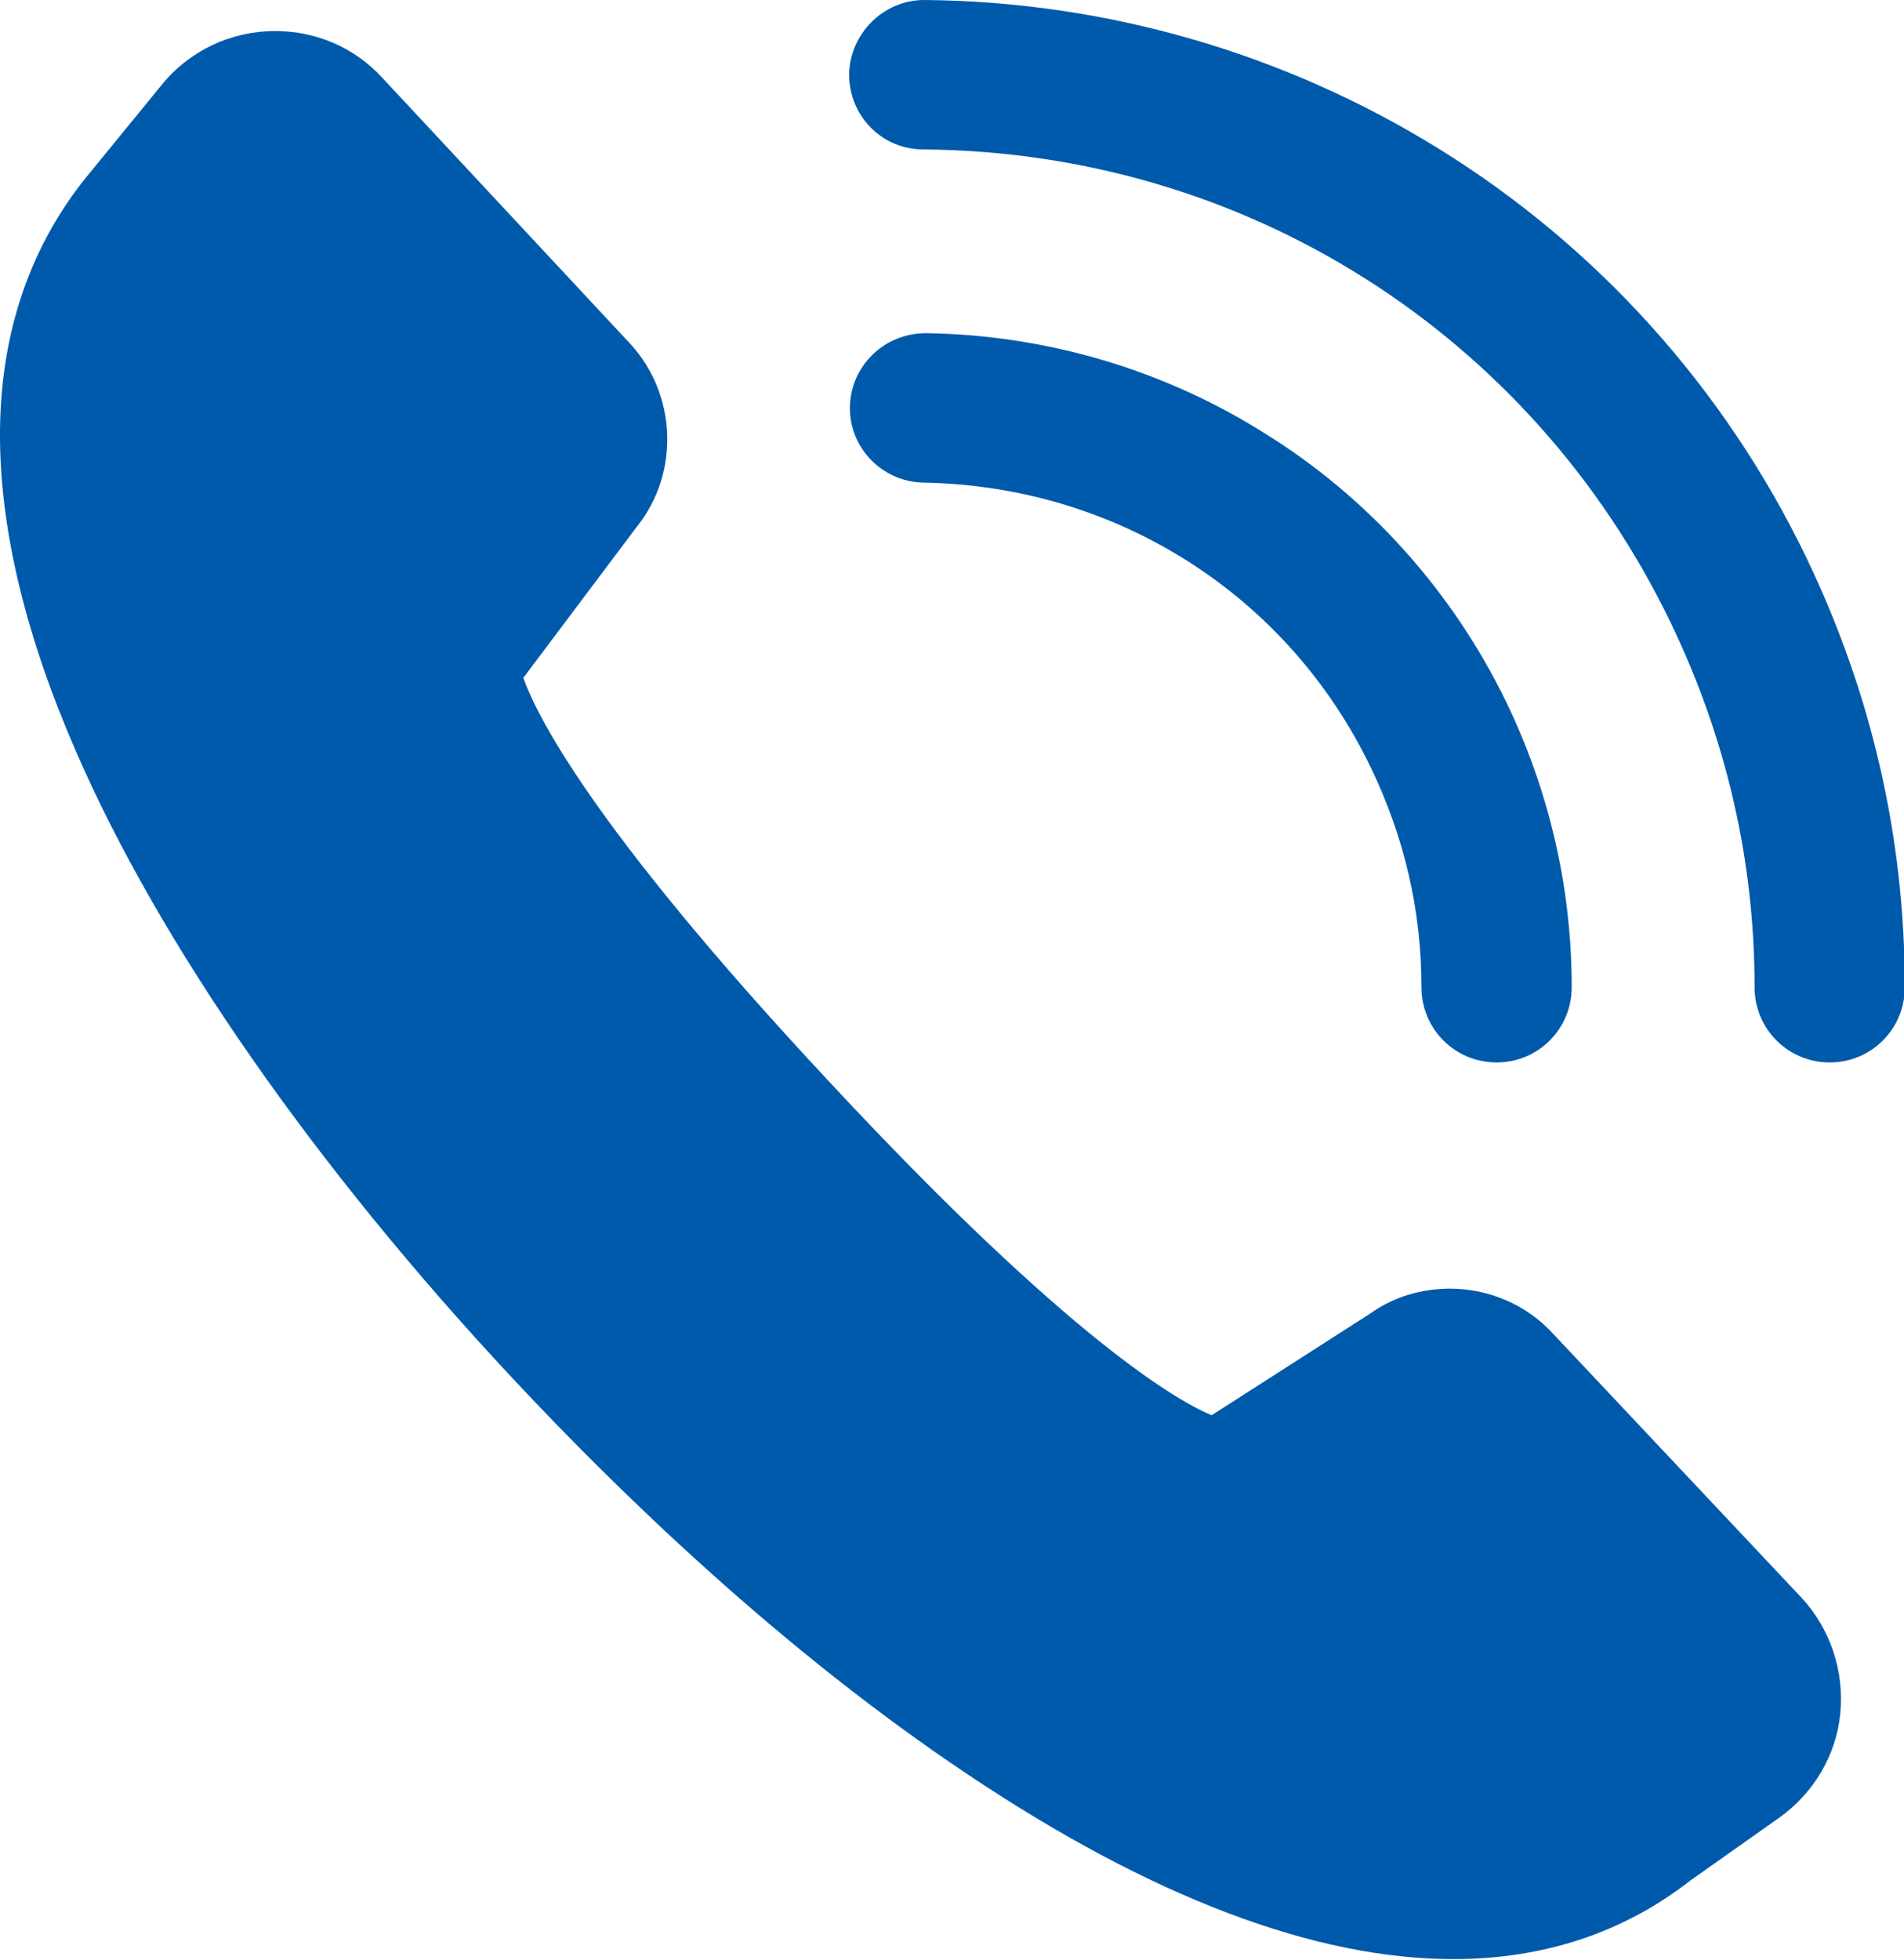 <?xml version="1.0" encoding="utf-8"?>
<!-- Generator: Adobe Illustrator 22.0.1, SVG Export Plug-In . SVG Version: 6.00 Build 0)  -->
<svg version="1.1" id="Layer_1" xmlns="http://www.w3.org/2000/svg" xmlns:xlink="http://www.w3.org/1999/xlink" x="0px" y="0px"
	 viewBox="0 0 233.2 240" style="enable-background:new 0 0 233.2 240;" xml:space="preserve">
<style type="text/css">
	.st0{fill:#005AAB;}
</style>
<g>
	<path class="st0" d="M167.9,94c4.1,8.5,6.2,17.5,6.2,26.9c0,5.1,4.1,9.2,9.2,9.2l0,0c5.1,0,9.2-4.1,9.2-9.2c0-12.1-2.7-23.9-8-34.9
		c-6.6-13.6-16.9-25.1-29.7-33c-12.4-7.8-26.8-12-41.4-12.2c-5.1,0-9.2,4-9.3,9c-0.1,5.1,4,9.2,9,9.3
		C136.7,59.5,157.7,72.8,167.9,94L167.9,94z M190.2,163.3c-3.2-3.5-7.8-5.5-12.6-5.5c-3.5,0-6.9,1-9.7,3l-19.5,12.5
		c-3.9-1.6-17.2-9-46.8-40.8C71.8,100.6,65.5,87,64.1,83L78,64.5c5.3-6.6,4.9-16.3-0.9-22.5L46.8,9.5c-3.4-3.7-8.1-5.7-13.1-5.7
		c-5.4,0-10.5,2.4-13.9,6.6l-8.5,10.4c-7.6,9-11.4,20.1-11.3,33C0.1,65.2,3.2,78,9.3,92c10.2,23.5,29.2,50.8,53.5,76.8
		c12.8,13.7,32.8,33.2,55.9,48.6c22.3,14.9,42.3,22.5,59.3,22.5c11,0,20.8-3.2,29-9.6l10.9-7.7c4.2-3,7-7.6,7.5-12.8
		c0.5-5.1-1.2-10.3-4.7-14.1L190.2,163.3L190.2,163.3z M221.2,68.2c-10-20.7-25.6-38-45-50C157.3,6.5,135.5,0.2,113.3,0h-0.1
		c-5,0-9.1,4.1-9.2,9.1c0,5.1,4,9.2,9.1,9.2c39.3,0.3,74.4,22.5,91.5,57.9c6.8,14.1,10.3,29.1,10.3,44.7c0,5.1,4.1,9.2,9.2,9.2l0,0
		c5.1,0,9.2-4.1,9.2-9.2C233.3,102.5,229.2,84.8,221.2,68.2z"/>
</g>
</svg>
